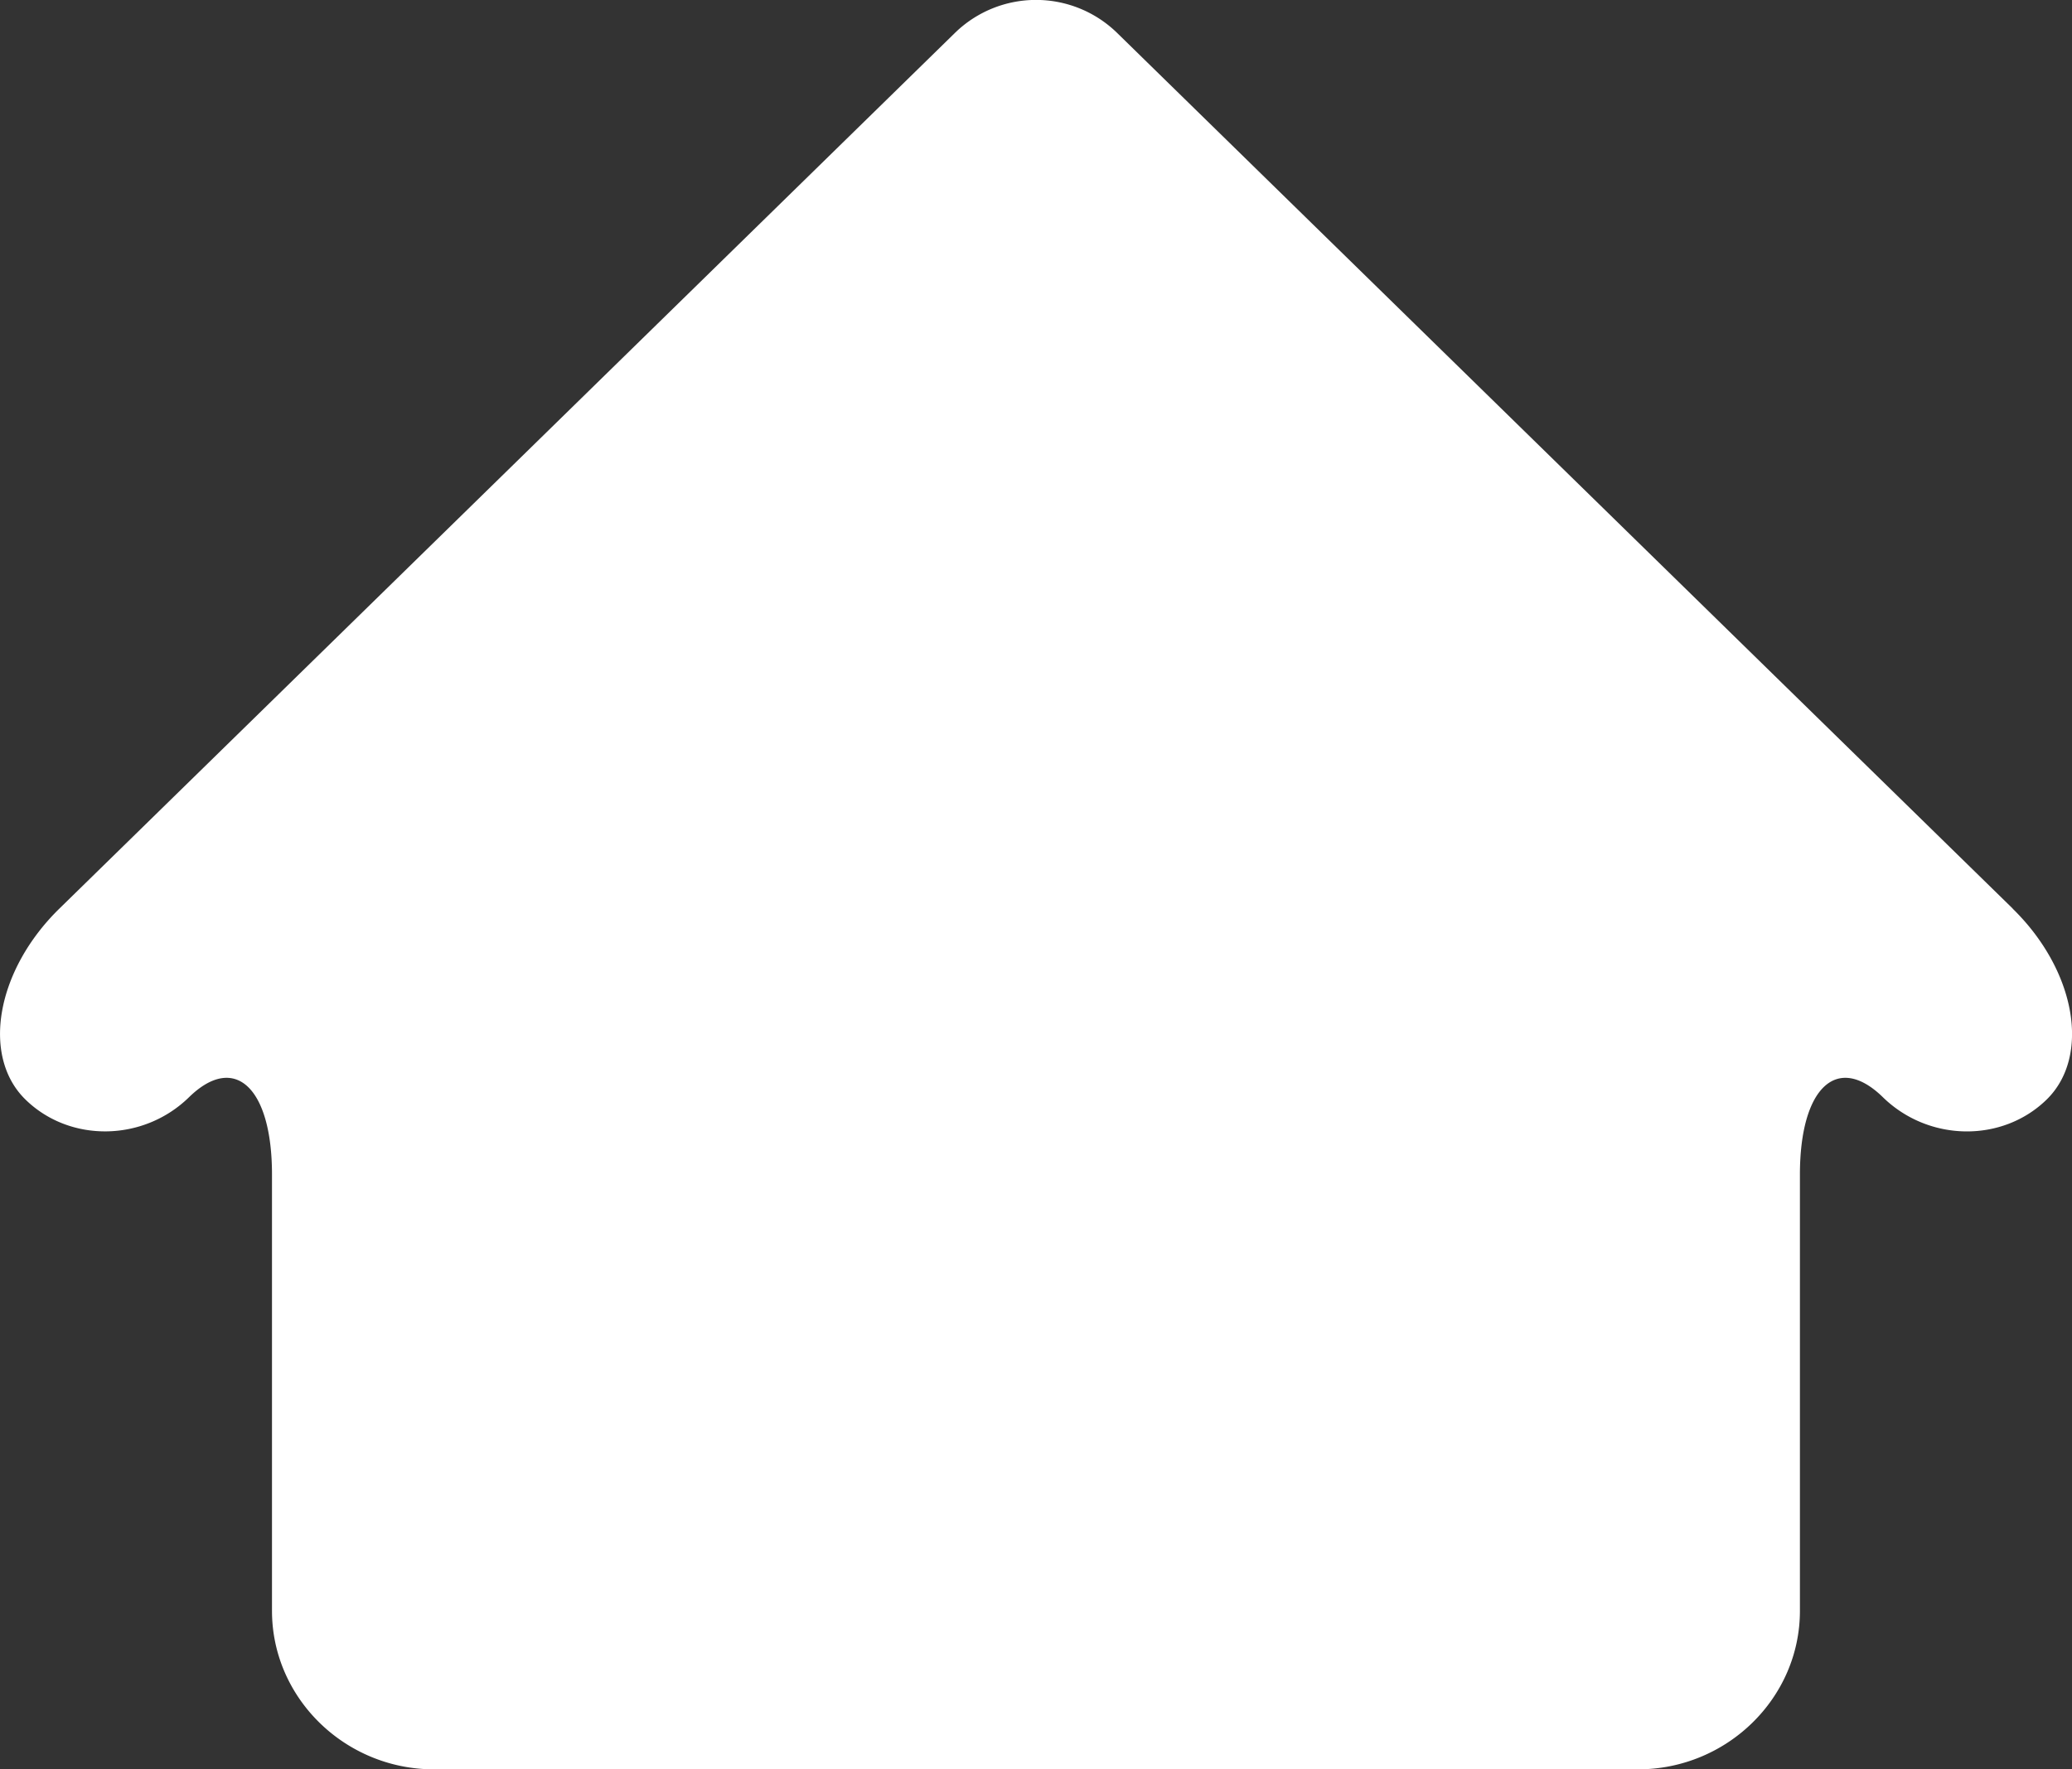 <svg xmlns="http://www.w3.org/2000/svg" width="48" height="41" viewBox="0 0 48 41" fill="none"><rect x="0" y="0" width="48" height="41" fill="#333333" stroke="none"/><g clip-path="url(#a)"><path d="M46.626 21.056c1.46 1.427 1.815 3.418.786 4.424-1.029 1.004-2.733.98-3.792-.054-1.057-1.033-1.923-.228-1.923 1.792v10.11c0 2.02-1.69 3.672-3.754 3.672H10.055c-2.065 0-3.754-1.653-3.754-3.673V27.218c0-2.02-.866-2.825-1.923-1.792s-2.763 1.058-3.79.051c-1.026-1.006-.673-2.996.789-4.424L17.61 5.176 22.133.752a2.69 2.69 0 0 1 3.735 0l4.523 4.424 16.238 15.88z" fill="#fff"/></g><defs><clipPath id="a"><path fill="#fff" d="M0 0h48v41H0z"/></clipPath></defs></svg>
